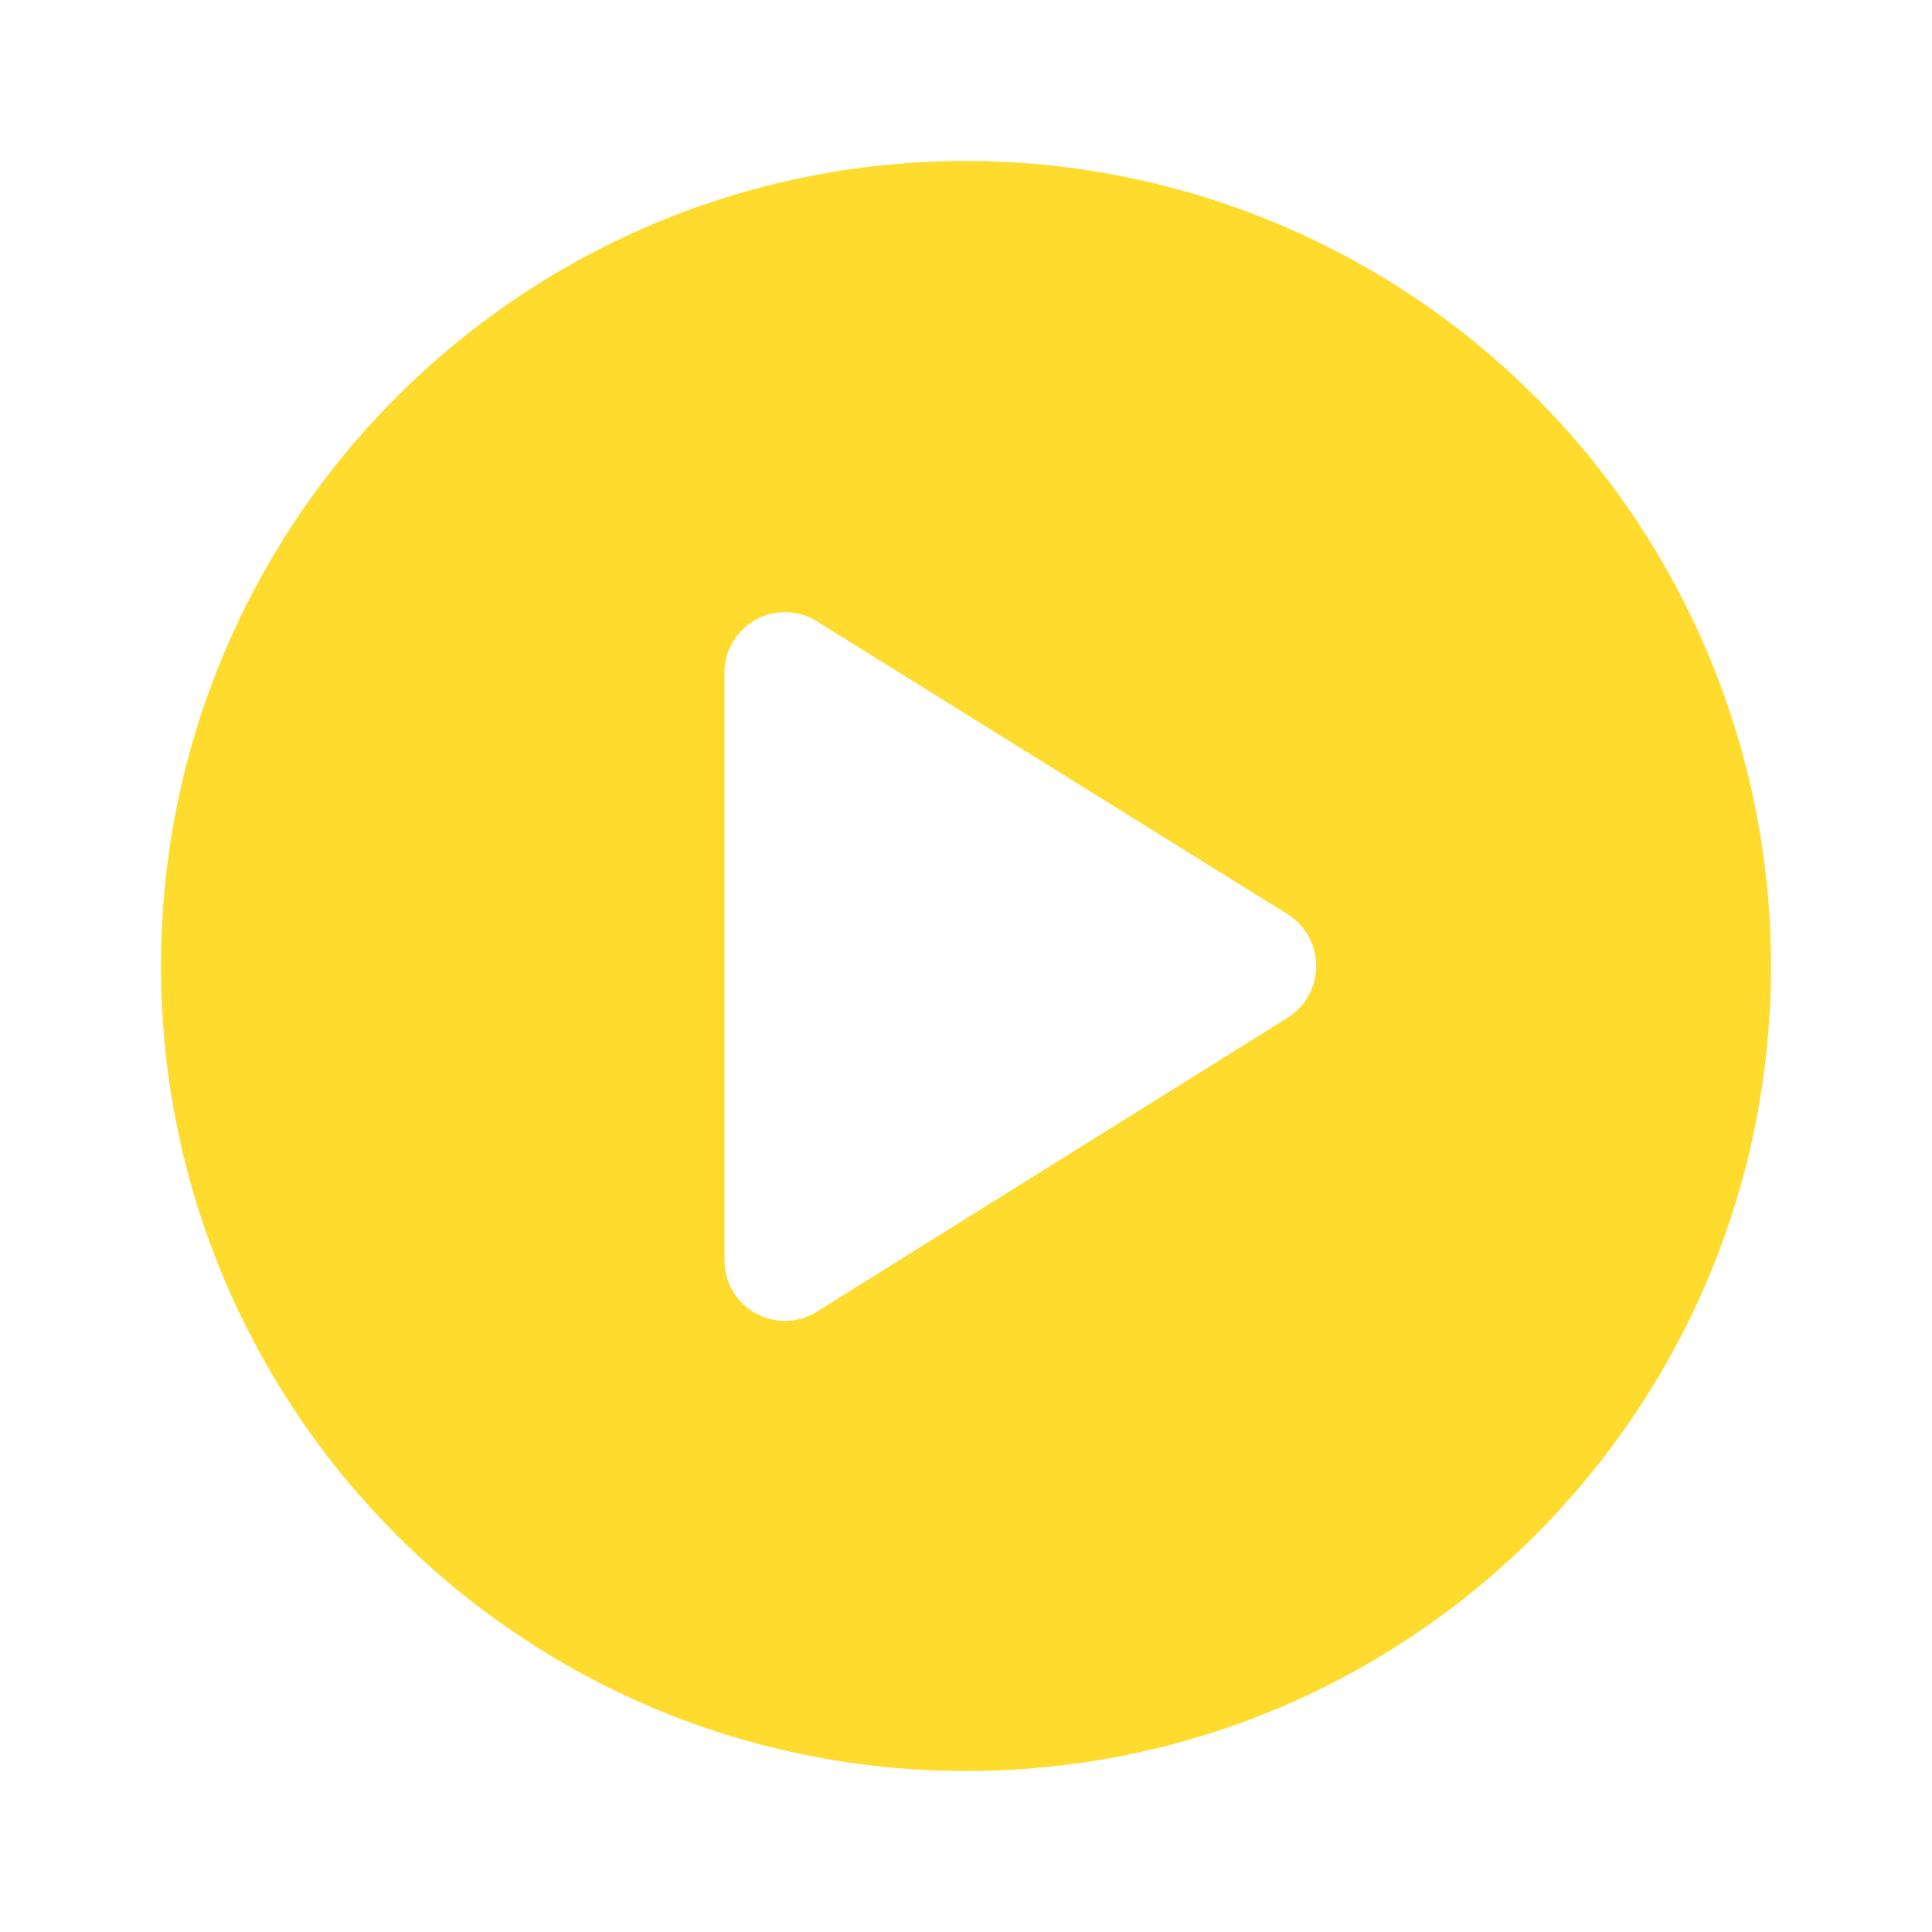 <svg width="96" height="96" viewBox="0 0 96 96" fill="none" xmlns="http://www.w3.org/2000/svg">
<path fill-rule="evenodd" clip-rule="evenodd" d="M8 48C8 25.909 25.909 8 48 8C58.609 8 68.783 12.214 76.284 19.716C83.786 27.217 88 37.391 88 48C88 70.091 70.091 88 48 88C25.909 88 8 70.091 8 48ZM40.68 65.12L64 50.56C64.873 50.001 65.401 49.036 65.401 48C65.401 46.964 64.873 45.999 64 45.44L40.6 30.88C39.678 30.299 38.514 30.263 37.559 30.787C36.603 31.31 36.007 32.31 36 33.4V62.6C35.987 63.716 36.595 64.747 37.578 65.276C38.56 65.805 39.755 65.745 40.68 65.12Z" fill="#FFDB2D"/>
</svg>
